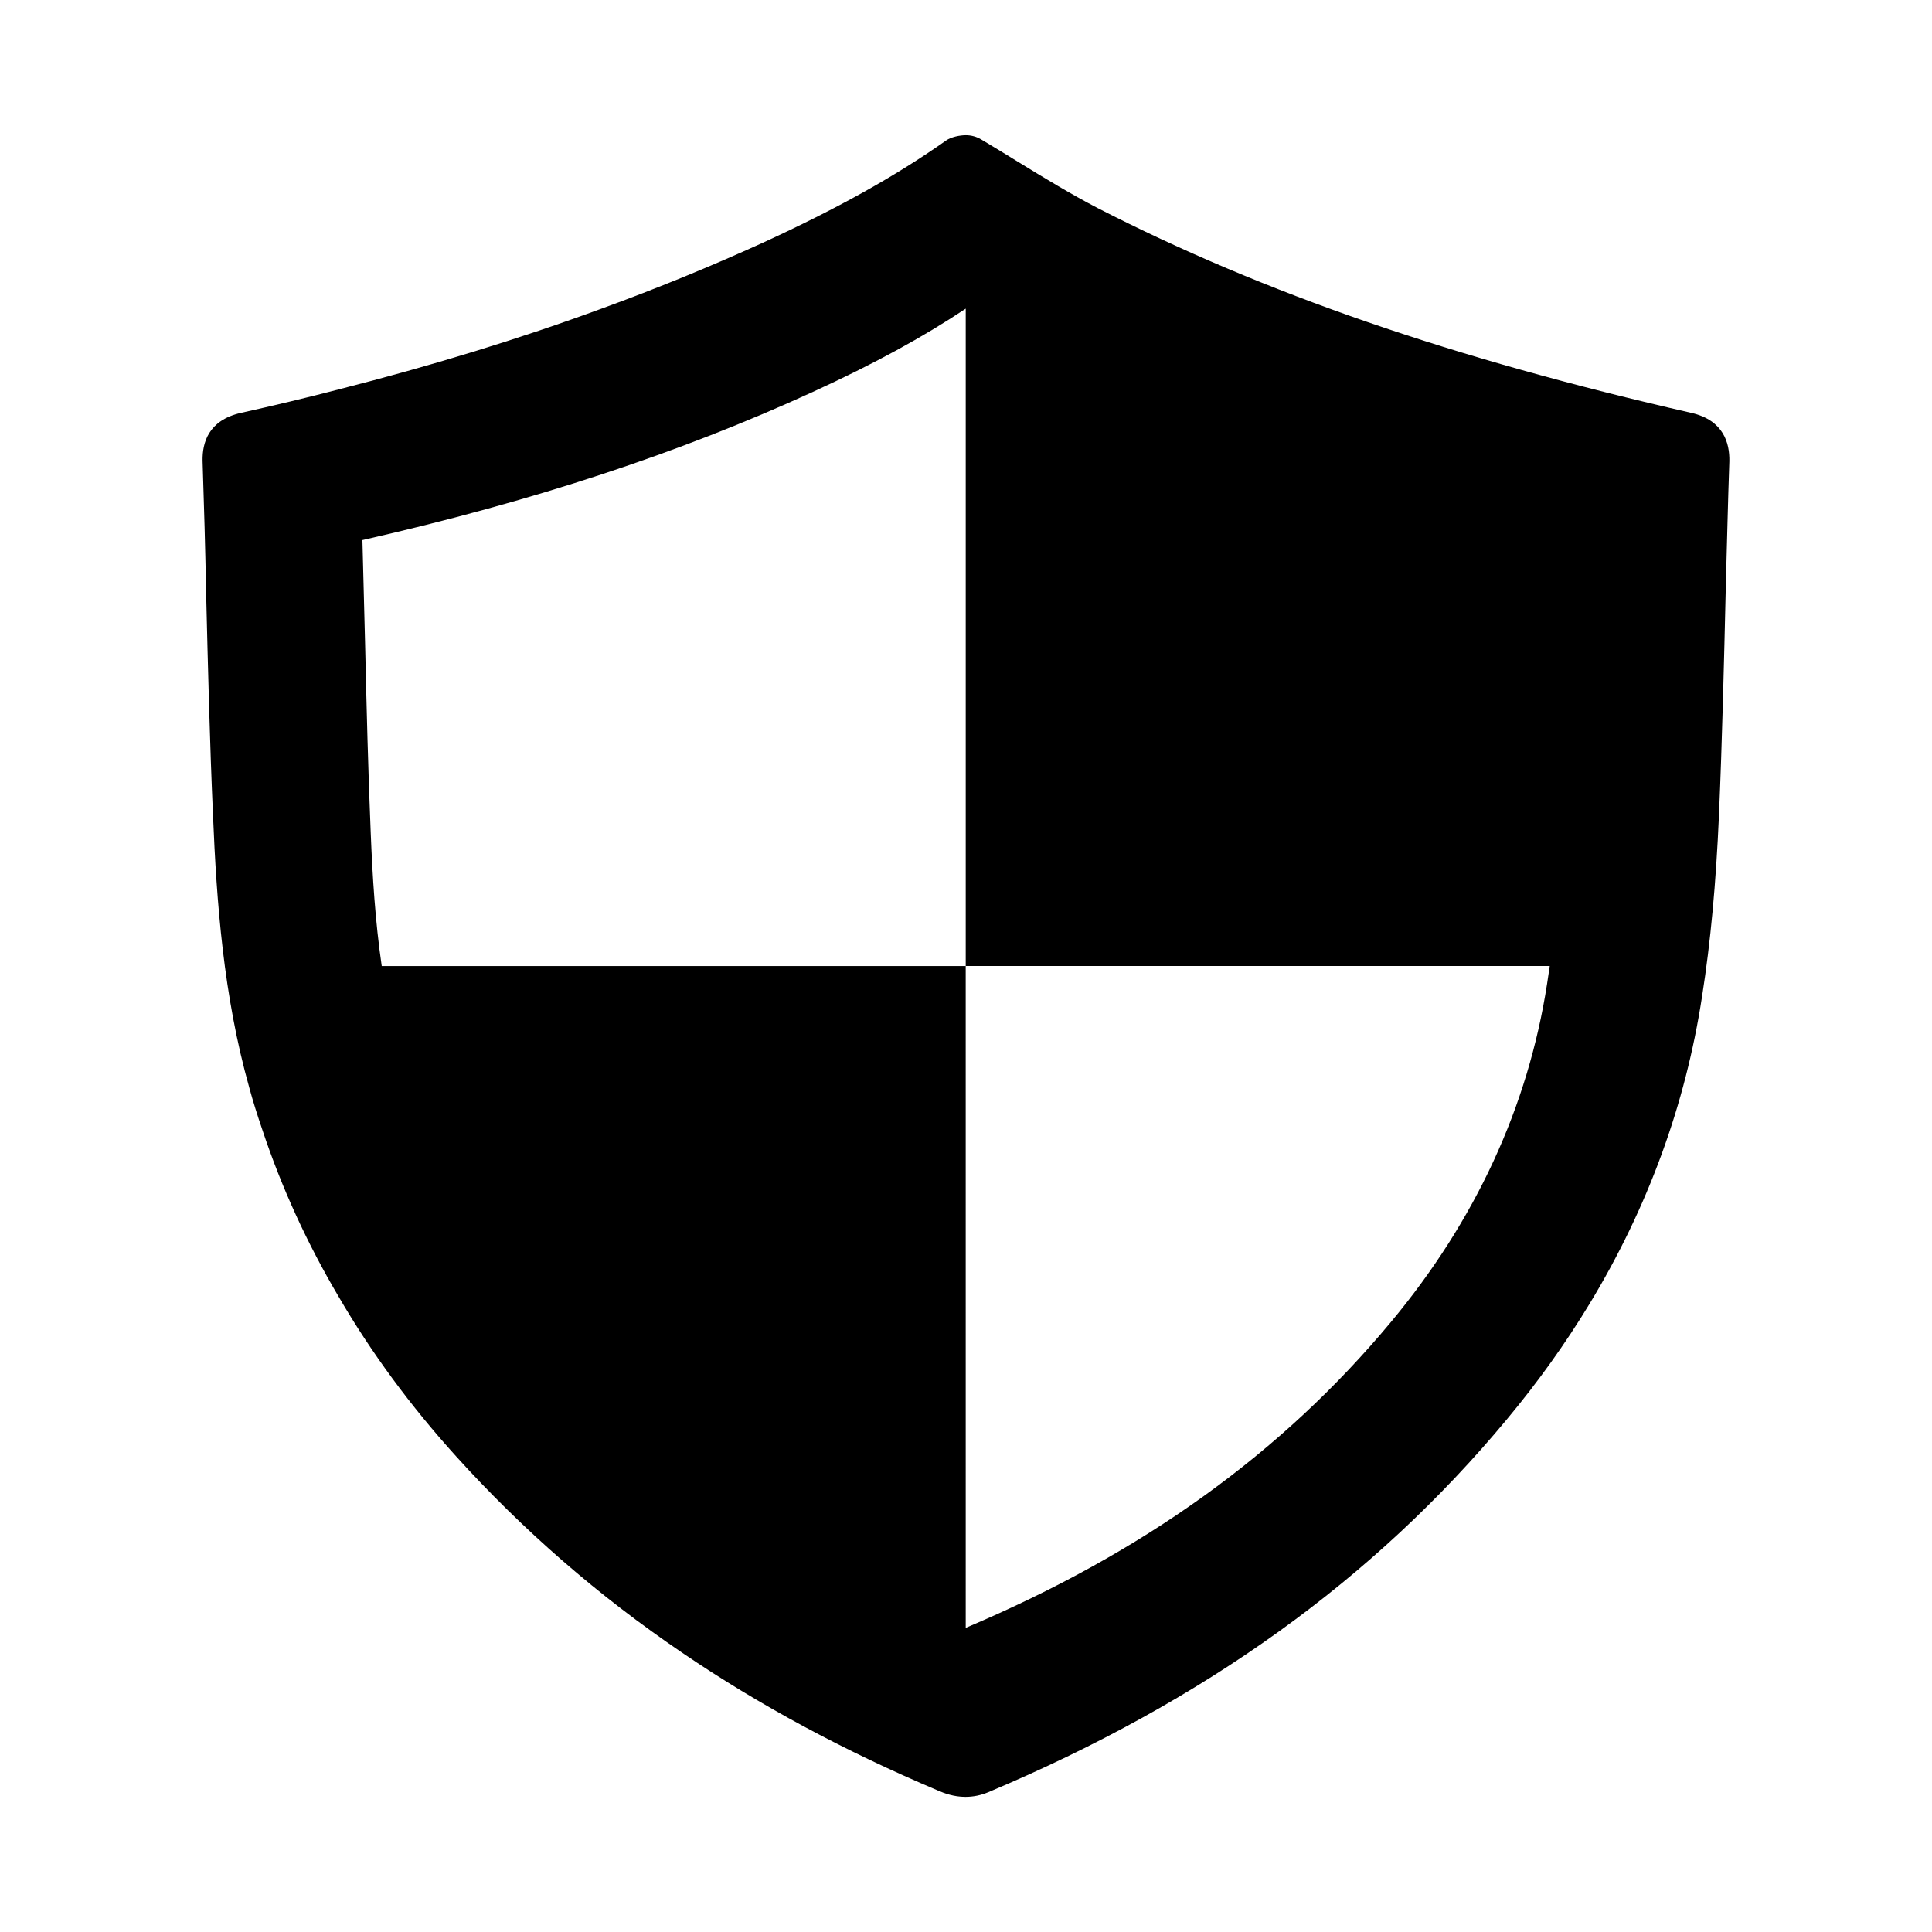 <?xml version="1.0" encoding="UTF-8"?>
<!-- The Best Svg Icon site in the world: iconSvg.co, Visit us! https://iconsvg.co -->
<svg fill="#000000" width="800px" height="800px" version="1.1" viewBox="144 144 512 512" xmlns="http://www.w3.org/2000/svg">
 <path d="m210.05 432.2c1.023 3.777 2.203 7.477 3.465 11.18 5.109 15.352 11.887 30.148 20.223 44.242 8.668 14.879 19.051 28.969 31.094 42.273 17.789 19.68 37.707 37 59.984 52.113 20.469 13.934 42.902 25.977 67.621 36.449 1.801 0.789 4.328 1.73 7.398 1.73 2.047 0 4.094-0.395 6.133-1.258 57.152-24.09 102.11-56.363 137.37-98.793 8.266-9.918 15.578-20.152 21.965-30.699 15.352-25.348 25.355-52.586 29.75-81.316 2.289-14.484 3.707-30.148 4.488-48.02 0.867-20.23 1.34-40.461 1.812-60.613 0.316-11.098 0.551-22.199 0.945-33.297 0.078-4.723-1.496-10.785-10.004-12.754-63.133-14.406-113.2-31.645-157.44-54.316-7.086-3.699-13.855-7.793-21.02-12.203-3.305-2.047-6.535-4.016-9.84-5.984-1.18-0.707-2.598-1.102-4.016-1.102-1.652 0-3.938 0.473-5.273 1.418-13.383 9.445-28.812 18.027-48.719 27.16-13.68 6.207-27.852 12.031-42.57 17.383-21.812 8.031-44.957 15.113-69.676 21.41-8.414 2.203-17.082 4.25-25.898 6.219-8.66 1.969-10.234 7.949-10.156 12.676 0.395 11.73 0.715 23.457 0.945 35.188 0.48 19.602 0.945 39.125 1.812 58.648 0.949 23.145 2.762 47.941 9.609 72.266zm149.41-184.36c16.145-7.398 29.125-14.484 40.469-22.043v174.21h154.77c-0.234 1.574-0.48 3.148-0.707 4.723-5.047 32.59-18.973 62.738-41.414 89.664-28.891 34.715-65.73 61.164-112.65 81.004l-0.004-175.39h-154.76c-1.738-11.887-2.449-23.773-2.914-35.188-0.707-16.766-1.102-33.535-1.496-50.223-0.227-9.211-0.473-18.344-0.707-27.473 45.105-10.238 84.066-23.07 119.42-39.285z"/>
</svg>